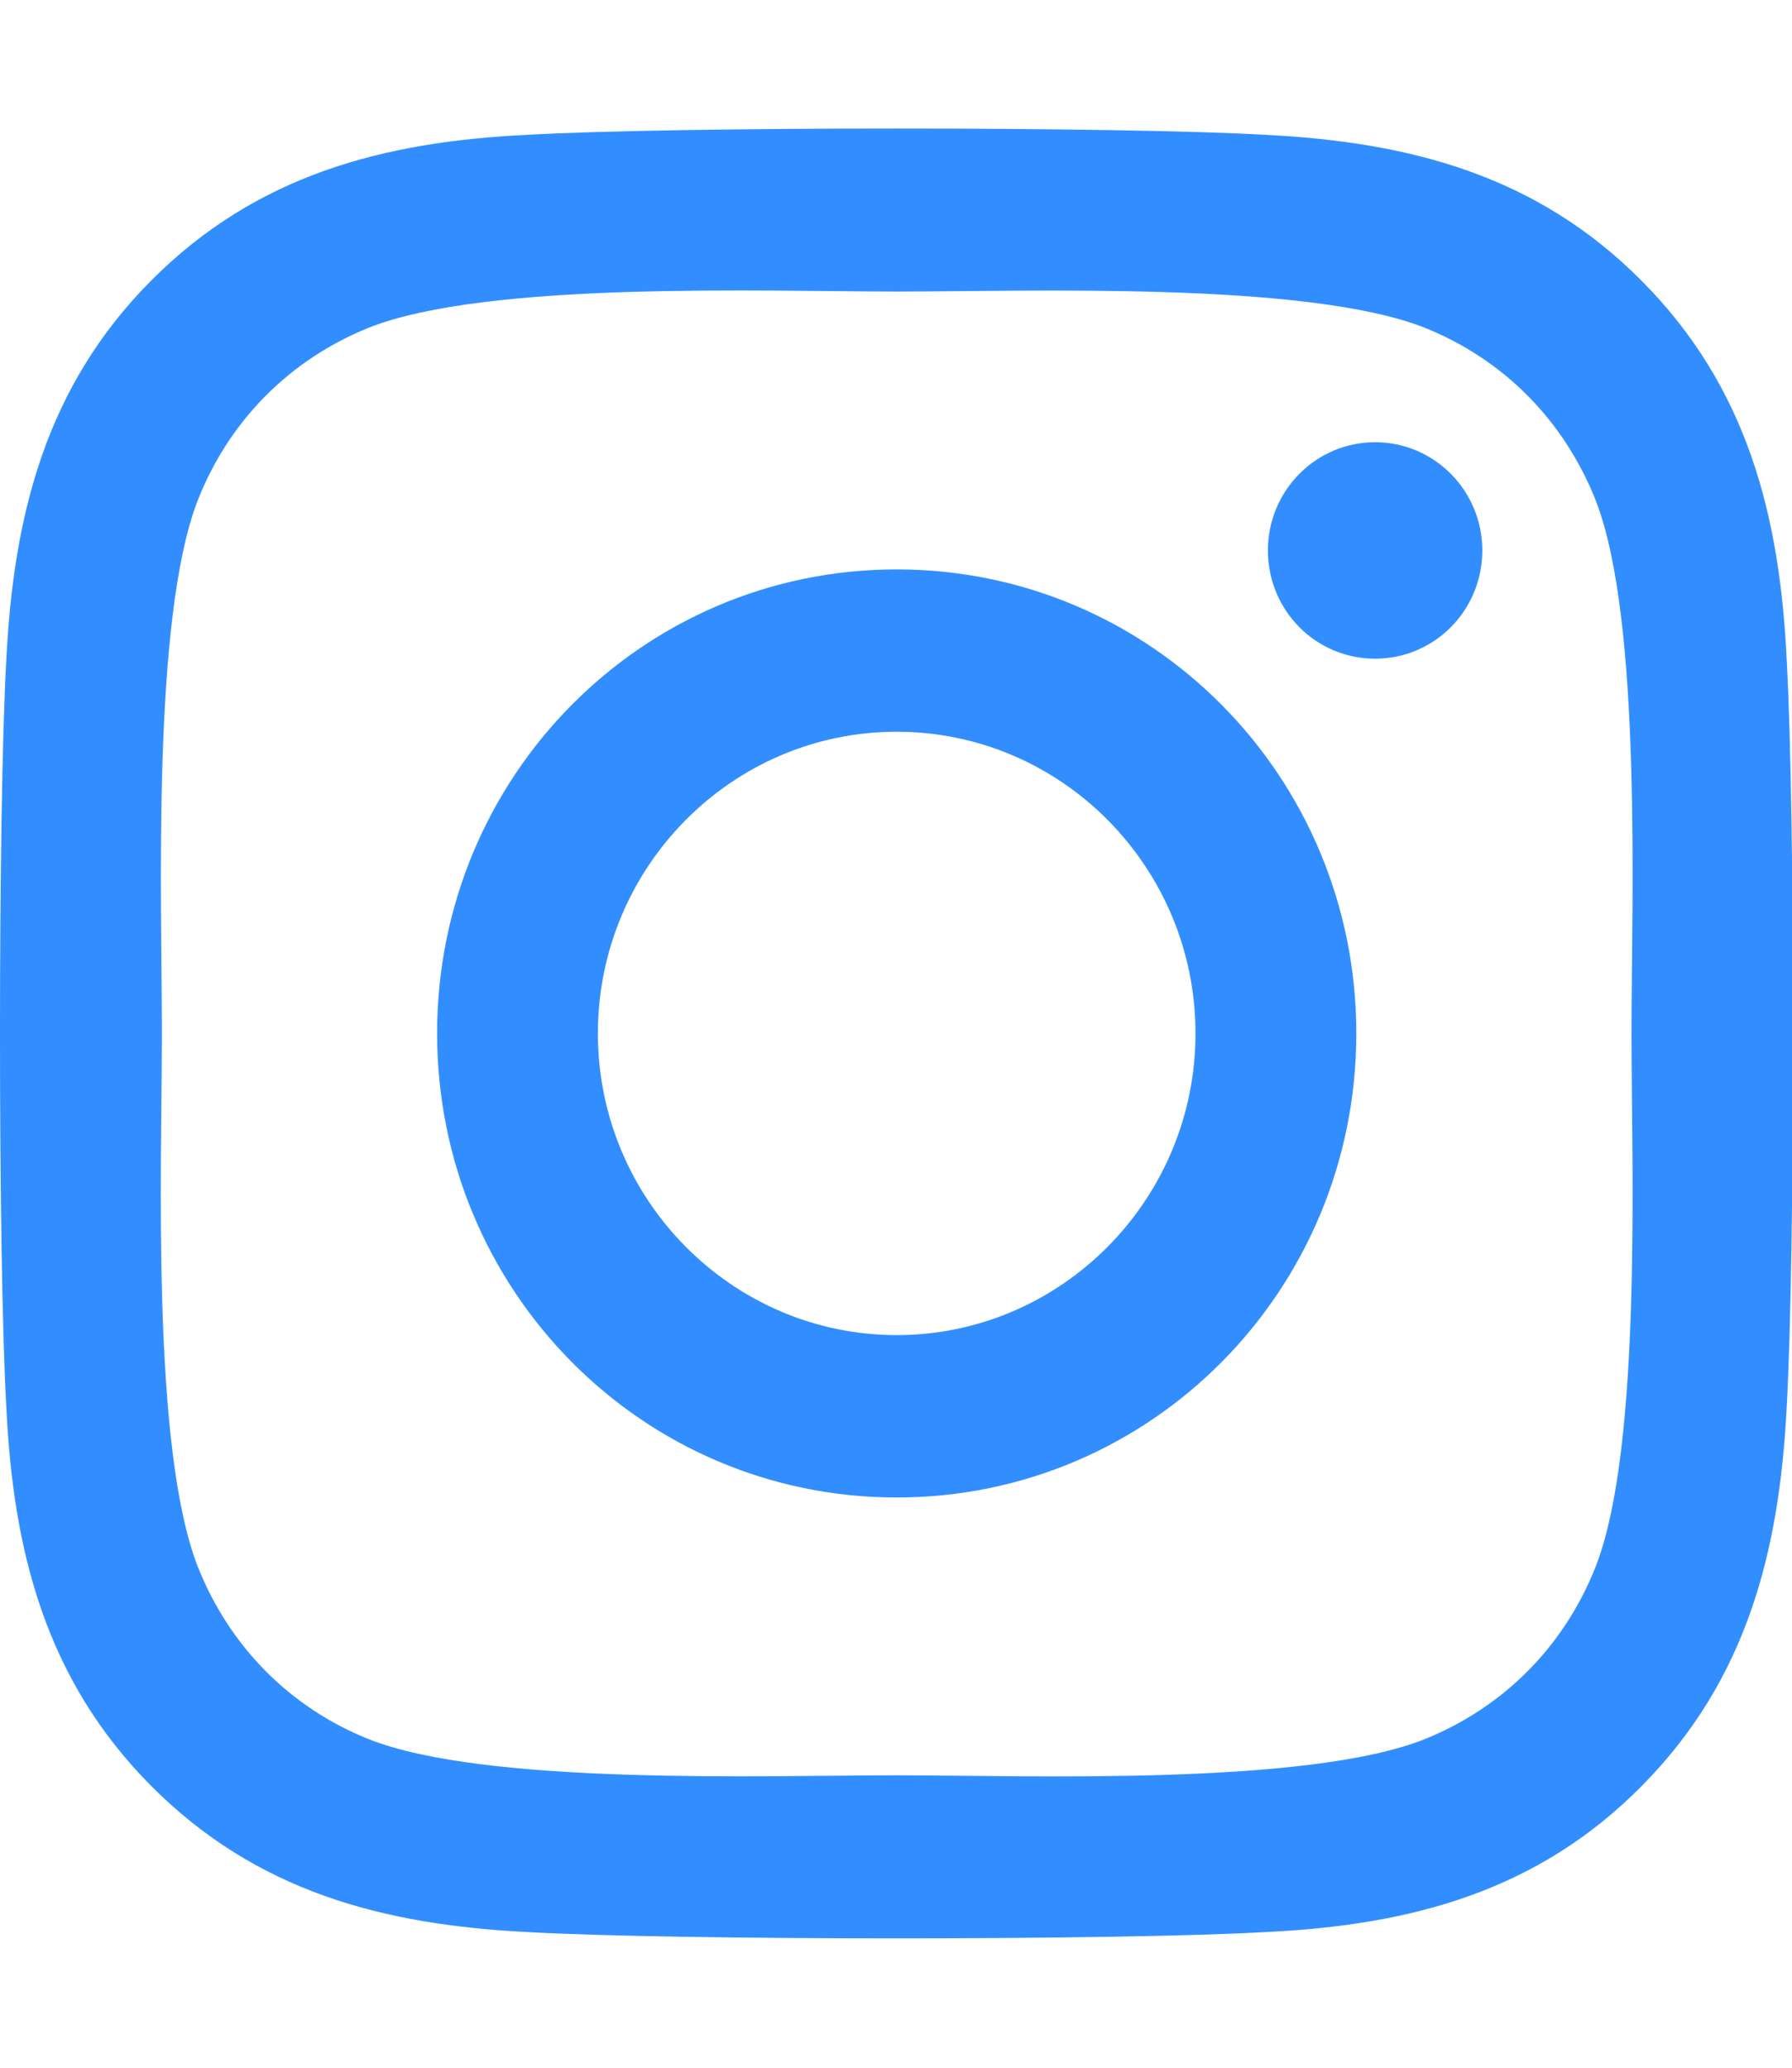 <svg width="39" height="45" viewBox="0 0 39 45" fill="none" xmlns="http://www.w3.org/2000/svg">
<g clip-path="url(#clip0_16001_1821)">
<path d="M19.515 12.392C13.979 12.392 9.513 16.901 9.513 22.491C9.513 28.081 13.979 32.59 19.515 32.59C25.052 32.59 29.518 28.081 29.518 22.491C29.518 16.901 25.052 12.392 19.515 12.392ZM19.515 29.056C15.937 29.056 13.012 26.112 13.012 22.491C13.012 18.87 15.929 15.925 19.515 15.925C23.102 15.925 26.018 18.87 26.018 22.491C26.018 26.112 23.093 29.056 19.515 29.056ZM32.26 11.979C32.26 13.289 31.215 14.335 29.927 14.335C28.63 14.335 27.594 13.28 27.594 11.979C27.594 10.678 28.638 9.624 29.927 9.624C31.215 9.624 32.26 10.678 32.26 11.979ZM38.885 14.37C38.737 11.215 38.023 8.42 35.733 6.117C33.453 3.814 30.684 3.094 27.559 2.935C24.338 2.751 14.684 2.751 11.463 2.935C8.346 3.085 5.578 3.805 3.288 6.108C0.999 8.411 0.294 11.206 0.137 14.361C-0.046 17.613 -0.046 27.36 0.137 30.612C0.285 33.767 0.999 36.562 3.288 38.865C5.578 41.168 8.338 41.888 11.463 42.047C14.684 42.231 24.338 42.231 27.559 42.047C30.684 41.897 33.453 41.176 35.733 38.865C38.014 36.562 38.728 33.767 38.885 30.612C39.068 27.36 39.068 17.622 38.885 14.37ZM34.724 34.101C34.044 35.824 32.73 37.151 31.015 37.846C28.447 38.874 22.353 38.636 19.515 38.636C16.677 38.636 10.575 38.865 8.015 37.846C6.309 37.16 4.995 35.833 4.307 34.101C3.288 31.509 3.523 25.356 3.523 22.491C3.523 19.626 3.297 13.465 4.307 10.881C4.986 9.158 6.301 7.831 8.015 7.136C10.584 6.108 16.677 6.345 19.515 6.345C22.353 6.345 28.456 6.117 31.015 7.136C32.721 7.822 34.036 9.149 34.724 10.881C35.742 13.473 35.507 19.626 35.507 22.491C35.507 25.356 35.742 31.517 34.724 34.101Z" fill="#328EFF"/>
</g>
<defs>
<clipPath id="clip0_16001_1821">
<rect width="39" height="45" fill="white"/>
</clipPath>
</defs>
</svg>
